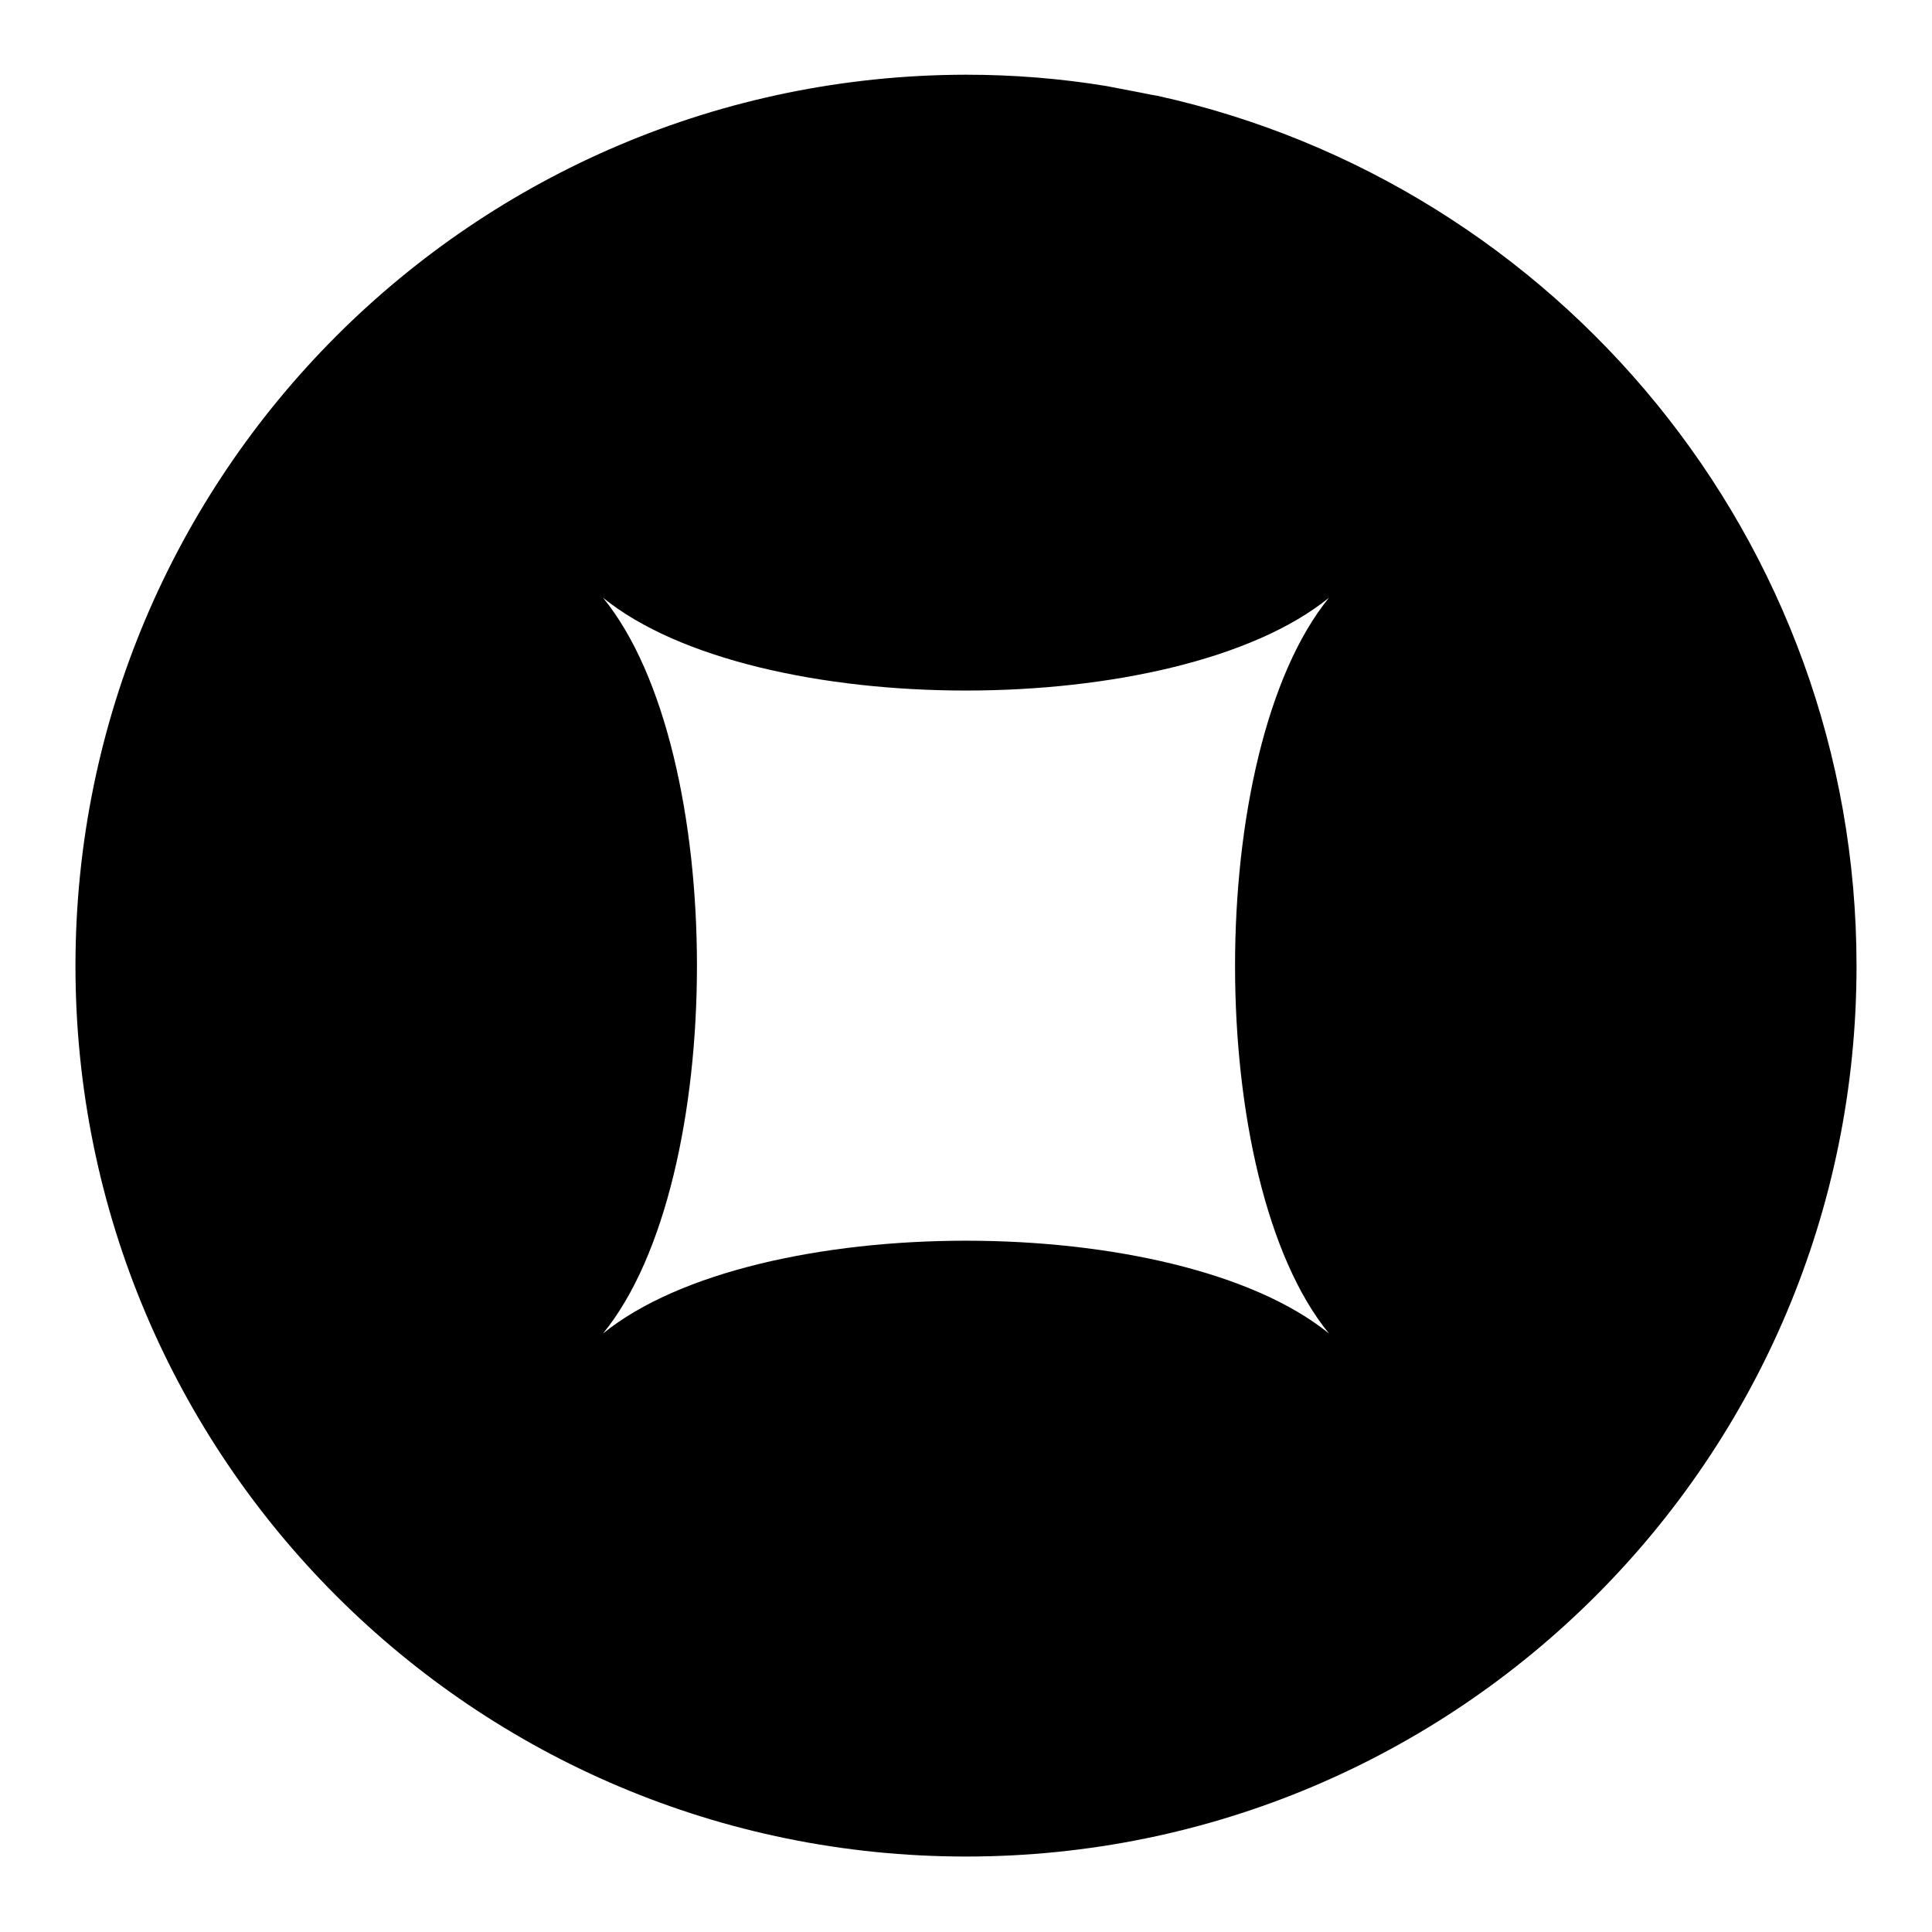 <?xml version="1.0" encoding="utf-8"?>
<!-- Svg Vector Icons : http://www.onlinewebfonts.com/icon -->
<!DOCTYPE svg PUBLIC "-//W3C//DTD SVG 1.1//EN" "http://www.w3.org/Graphics/SVG/1.1/DTD/svg11.dtd">
<svg version="1.1" xmlns="http://www.w3.org/2000/svg" xmlns:xlink="http://www.w3.org/1999/xlink" x="0px" y="0px" viewBox="0 0 256 256" enable-background="new 0 0 256 256" xml:space="preserve">
<g><g><path fill="#000000" d="M153.4,12.7c-0.6-0.1-1.2-0.2-1.6-0.3l-5.2-1c-6.1-1-12.3-1.5-18.6-1.5C62.8,10,10,62.8,10,128c0,65.2,52.8,118,118,118c65.2,0,118-52.8,118-118C246,71.5,206.3,24.4,153.4,12.7L153.4,12.7z M176.1,176.7c-20.2-16.4-76-16.4-96.2,0c16.6-20.3,16.6-77.2,0-97.5c20.2,16.4,76,16.4,96.2,0C159.5,99.6,159.5,156.4,176.1,176.7z"/></g></g>
</svg>